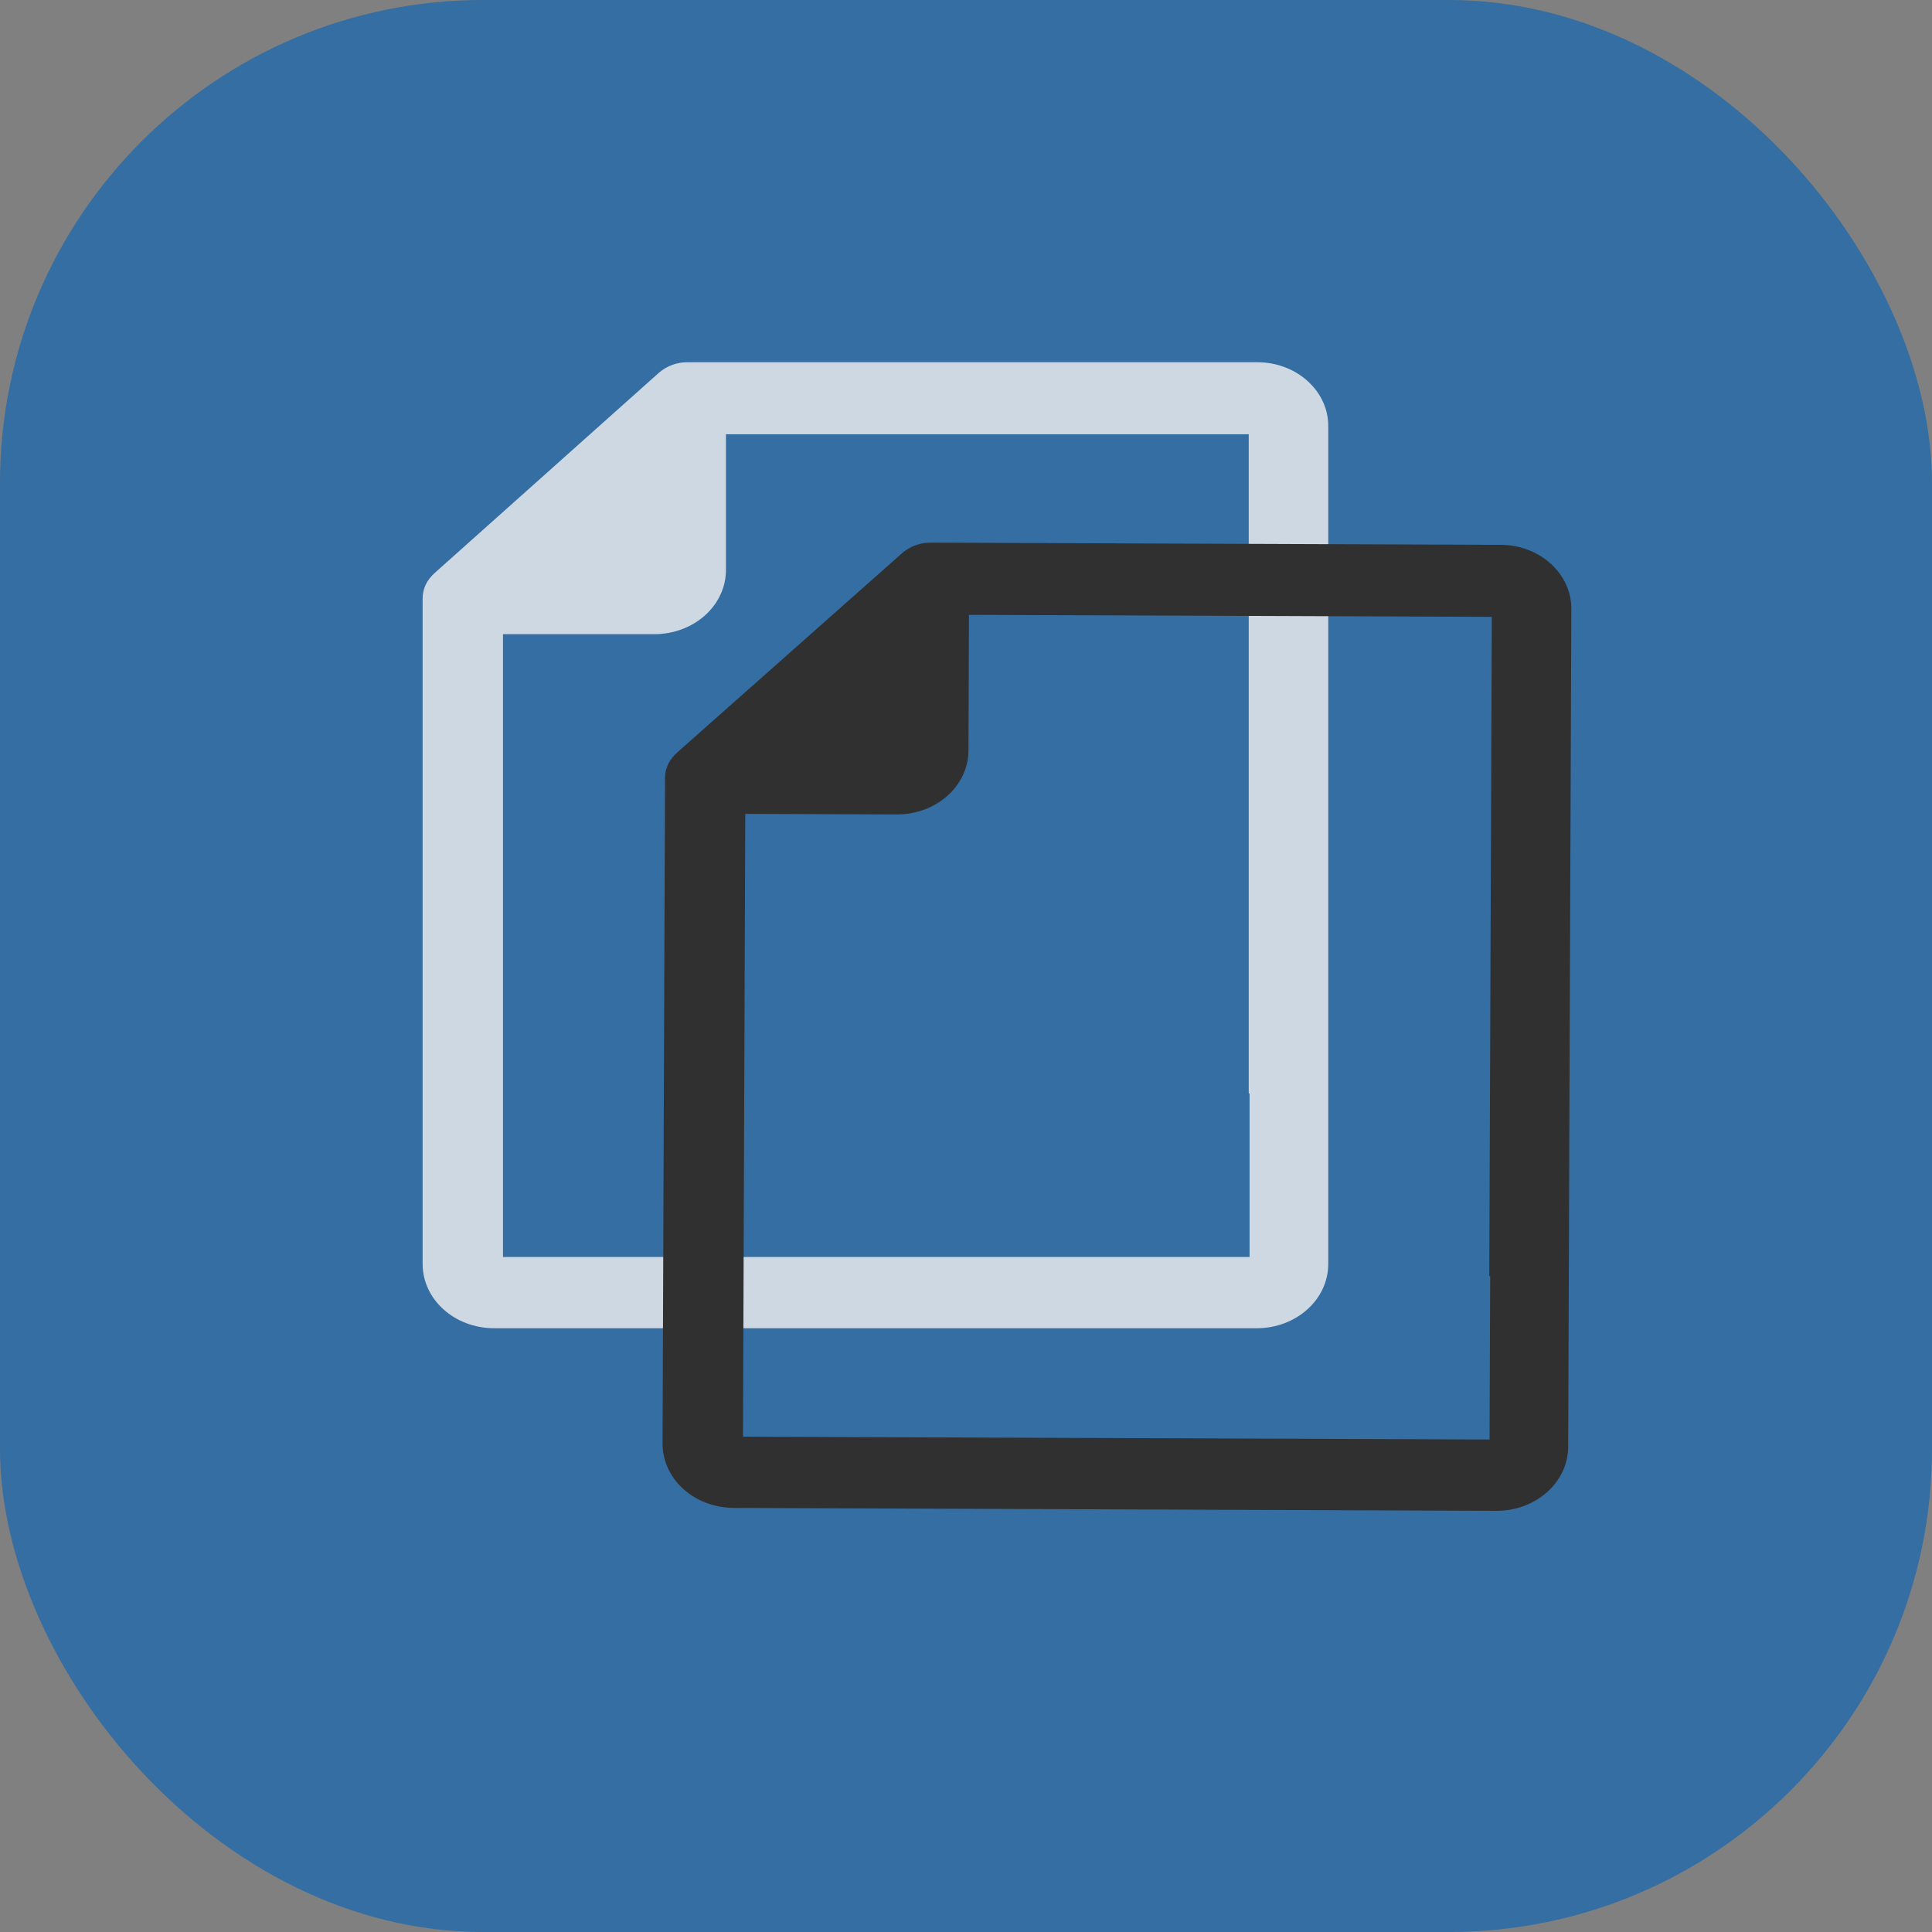 <svg width="32" height="32" viewBox="0 0 32 32" fill="none" xmlns="http://www.w3.org/2000/svg">
<rect x="0" y="0" width="32" height="32" fill="#808080" stroke="none"/>
<g opacity="0.9">
<rect width="32" height="32" rx="8" fill="#2C6BA6"/>
<rect x="0.5" y="0.5" width="31" height="31" rx="7.5" stroke="#2C6BA6" stroke-opacity="0.01"/>
<path opacity="0.8" d="M20.826 6H11.38C11.208 6 11.036 6.064 10.907 6.18L7.2 9.49C7.072 9.605 7 9.747 7 9.913V20.935C7 21.525 7.53 22 8.188 22H20.812C21.47 22 22 21.525 22 20.935V16.932V15.97V7.078C22.014 6.488 21.485 6 20.826 6ZM20.697 18.112V20.82H8.331V10.504H10.836C11.494 10.504 12.024 10.029 12.024 9.439V7.193H20.683V17.163V18.112H20.697Z" fill="white"/>
<path d="M24.856 9.024L15.41 8.988C15.238 8.988 15.066 9.051 14.937 9.166L11.217 12.463C11.088 12.578 11.016 12.719 11.015 12.885L10.974 23.907C10.972 24.497 11.499 24.974 12.158 24.976L24.782 25.024C25.44 25.026 25.971 24.553 25.974 23.963L25.989 19.96L25.992 18.998L26.026 10.106C26.042 9.516 25.514 9.026 24.856 9.024ZM24.682 21.136L24.672 23.843L12.306 23.796L12.344 13.48L14.849 13.49C15.507 13.492 16.039 13.02 16.041 12.429L16.049 10.184L24.709 10.217L24.671 20.186L24.667 21.136L24.682 21.136Z" fill="#272727"/>
</g>
</svg>
